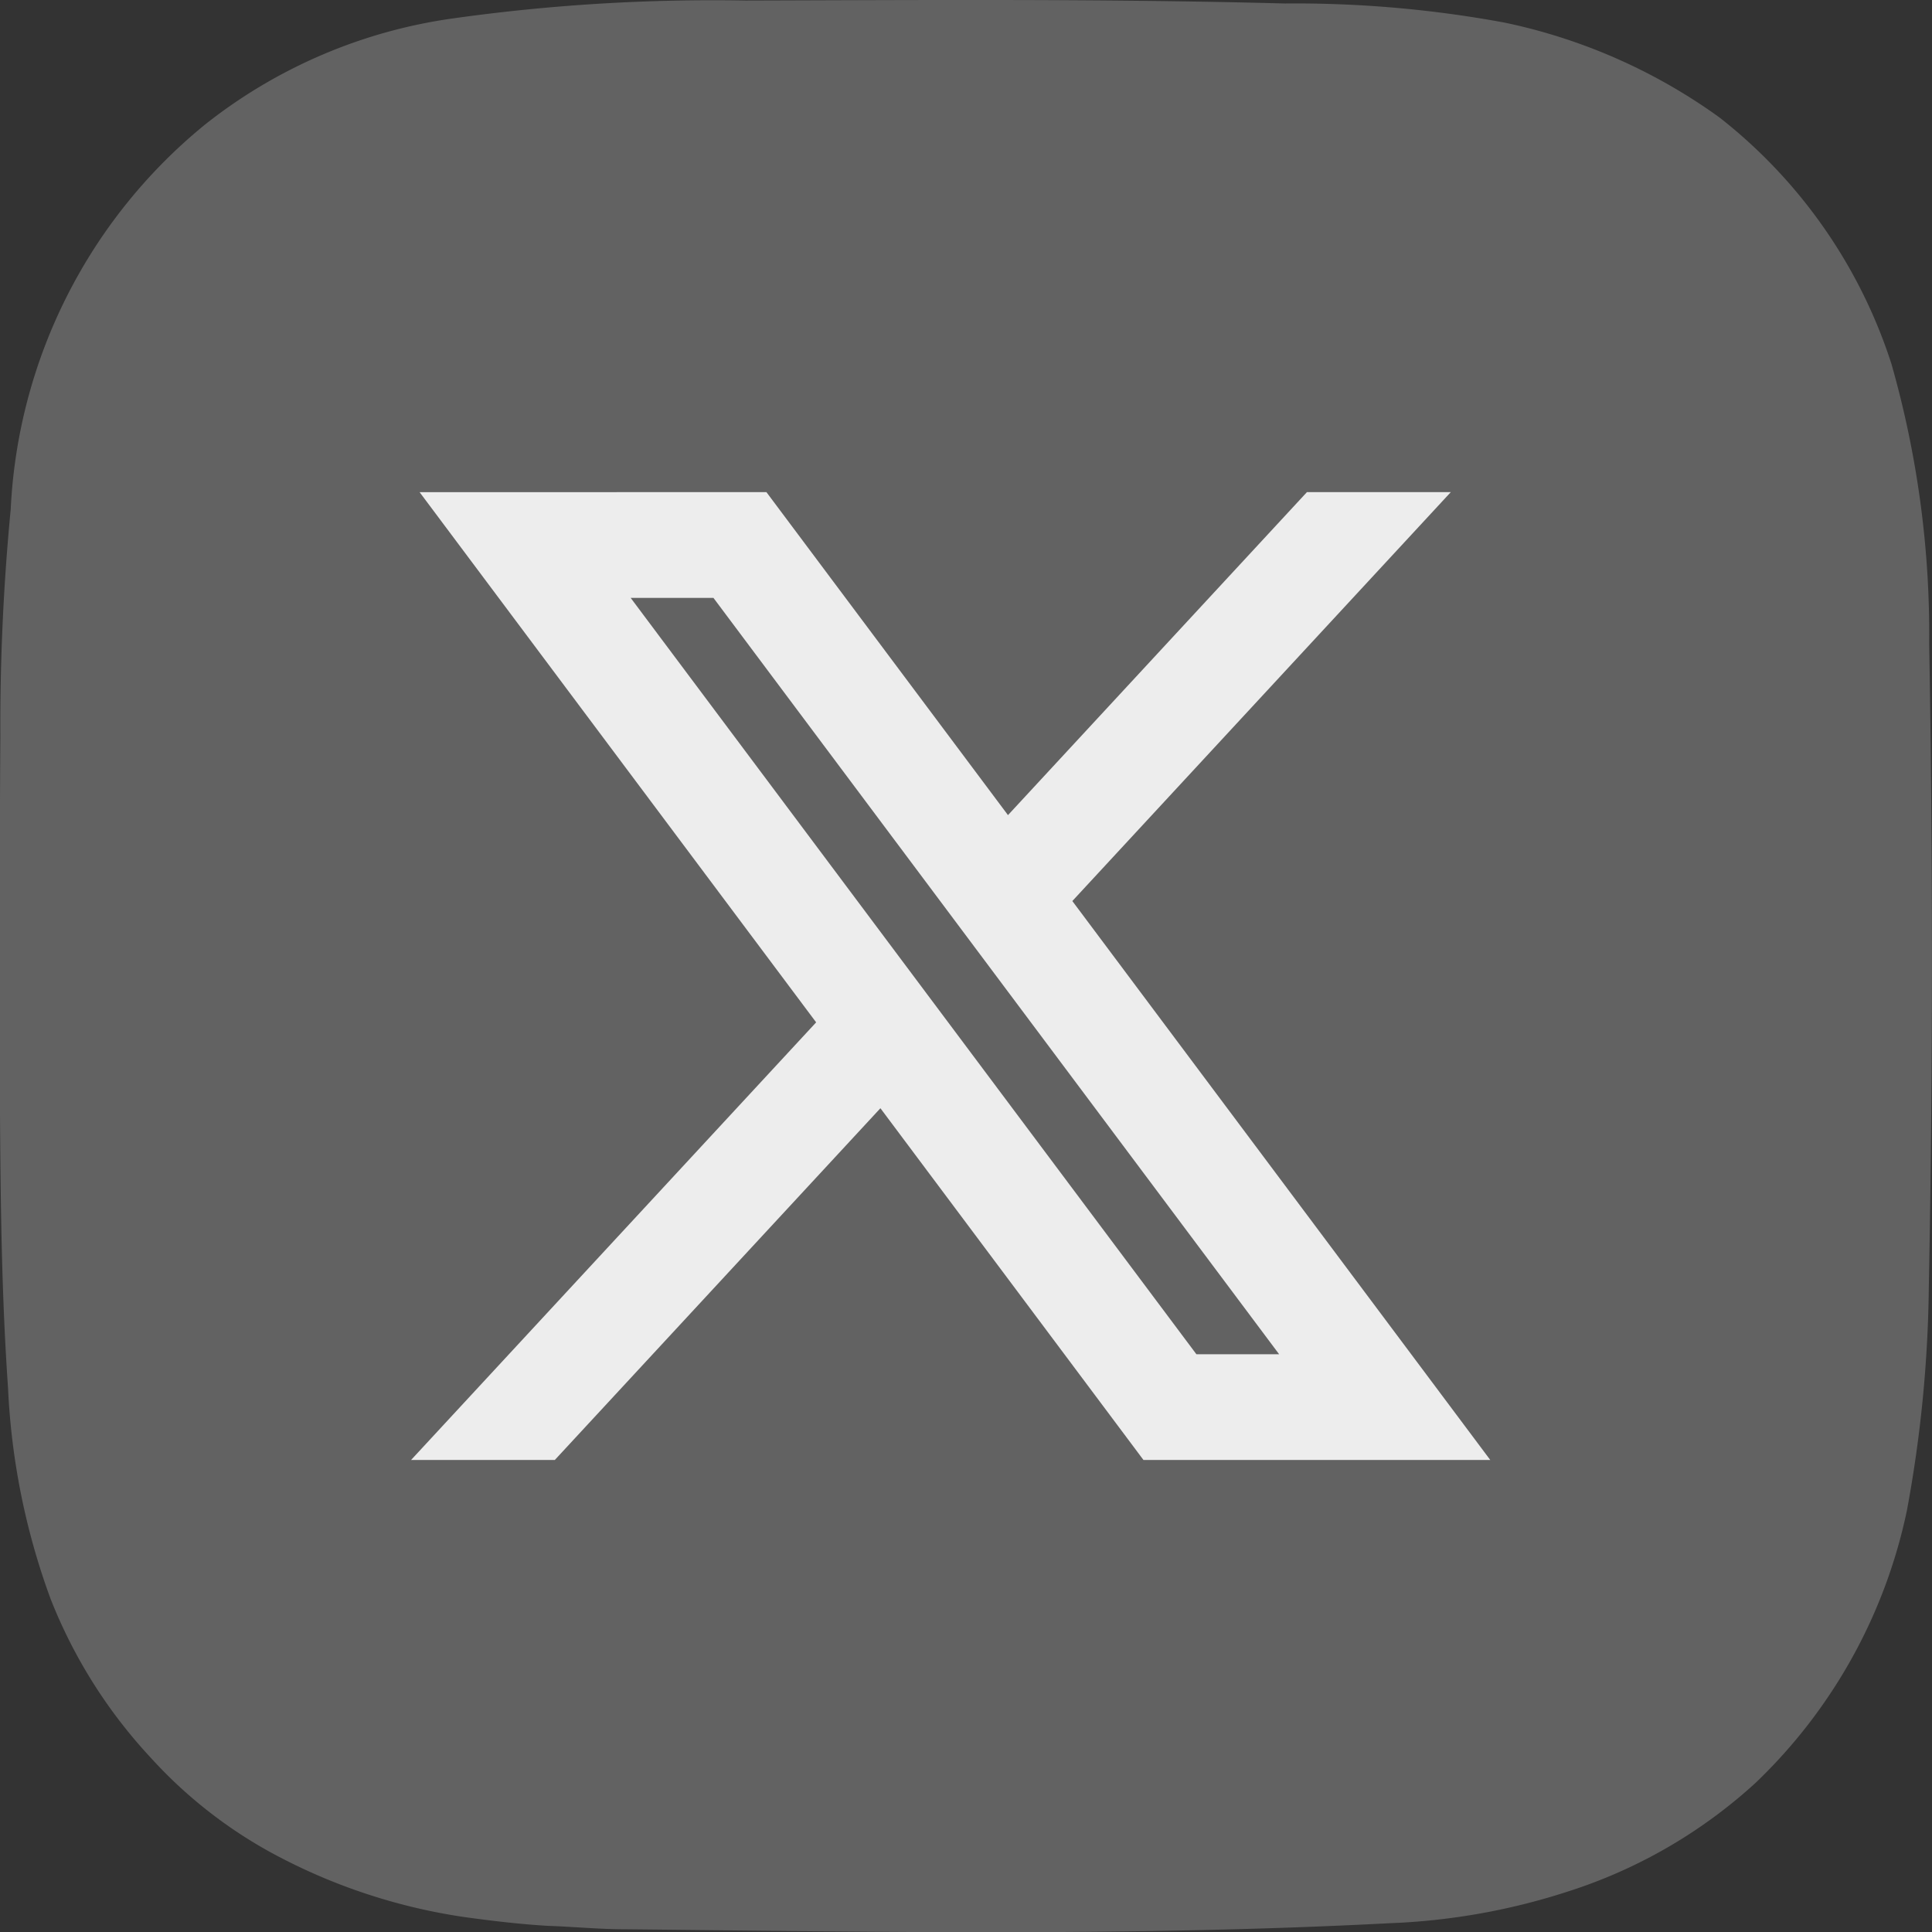 <svg xmlns="http://www.w3.org/2000/svg" width="45.991" height="46" viewBox="0 0 45.991 46">
  <rect x="0" y="0" width="45.991" height="46" fill="#333333" stroke="none"/>
  <g id="Group_23" data-name="Group 23" transform="translate(0)">
    <g id="Group_41" data-name="Group 41" transform="translate(0)">
      <path id="Path_19" data-name="Path 19" d="M1308.258,5240.356a23.44,23.44,0,0,0-.9-6.667,12.2,12.2,0,0,0-4.095-5.864,13.438,13.438,0,0,0-5.118-2.257,27.39,27.39,0,0,0-5.223-.454c-4.275-.114-8.557-.082-12.835-.07a44.384,44.384,0,0,0-6.961.424,12.226,12.226,0,0,0-5.9,2.519,12.589,12.589,0,0,0-4.637,9.167,53.846,53.846,0,0,0-.247,5.4c-.016,2.552-.016,5.052-.016,7.569.016,2.673.016,5.319.2,7.959a16.718,16.718,0,0,0,1.013,5.012,11.969,11.969,0,0,0,2.386,3.782,11.019,11.019,0,0,0,2.823,2.234,13.817,13.817,0,0,0,4.666,1.56c.653.09,1.321.168,1.969.206.609.02,1.207.081,1.837.081,6.056.062,12.146.173,18.211-.145a15.594,15.594,0,0,0,4.243-.759,12.02,12.02,0,0,0,4.453-2.583,12.515,12.515,0,0,0,3.6-6.479,30.8,30.8,0,0,0,.522-5.3C1308.347,5250.593,1308.347,5245.466,1308.258,5240.356Z" transform="translate(-1262.334 -5225.031)" fill="#626262"/>
      <path id="Path_89" data-name="Path 89" d="M536.387,331.731l9.091,12.155-9.148,9.883h2.059l8.01-8.653,6.471,8.653h7.007l-9.6-12.839,8.515-9.2H556.73l-7.376,7.969-5.96-7.969Zm3.028,1.517h3.219l14.214,19.005H553.63Z" transform="translate(-525.4 -319.515)" fill="#ededed" stroke="#ededed" stroke-width="1"/>
    </g>
  </g>
</svg>
